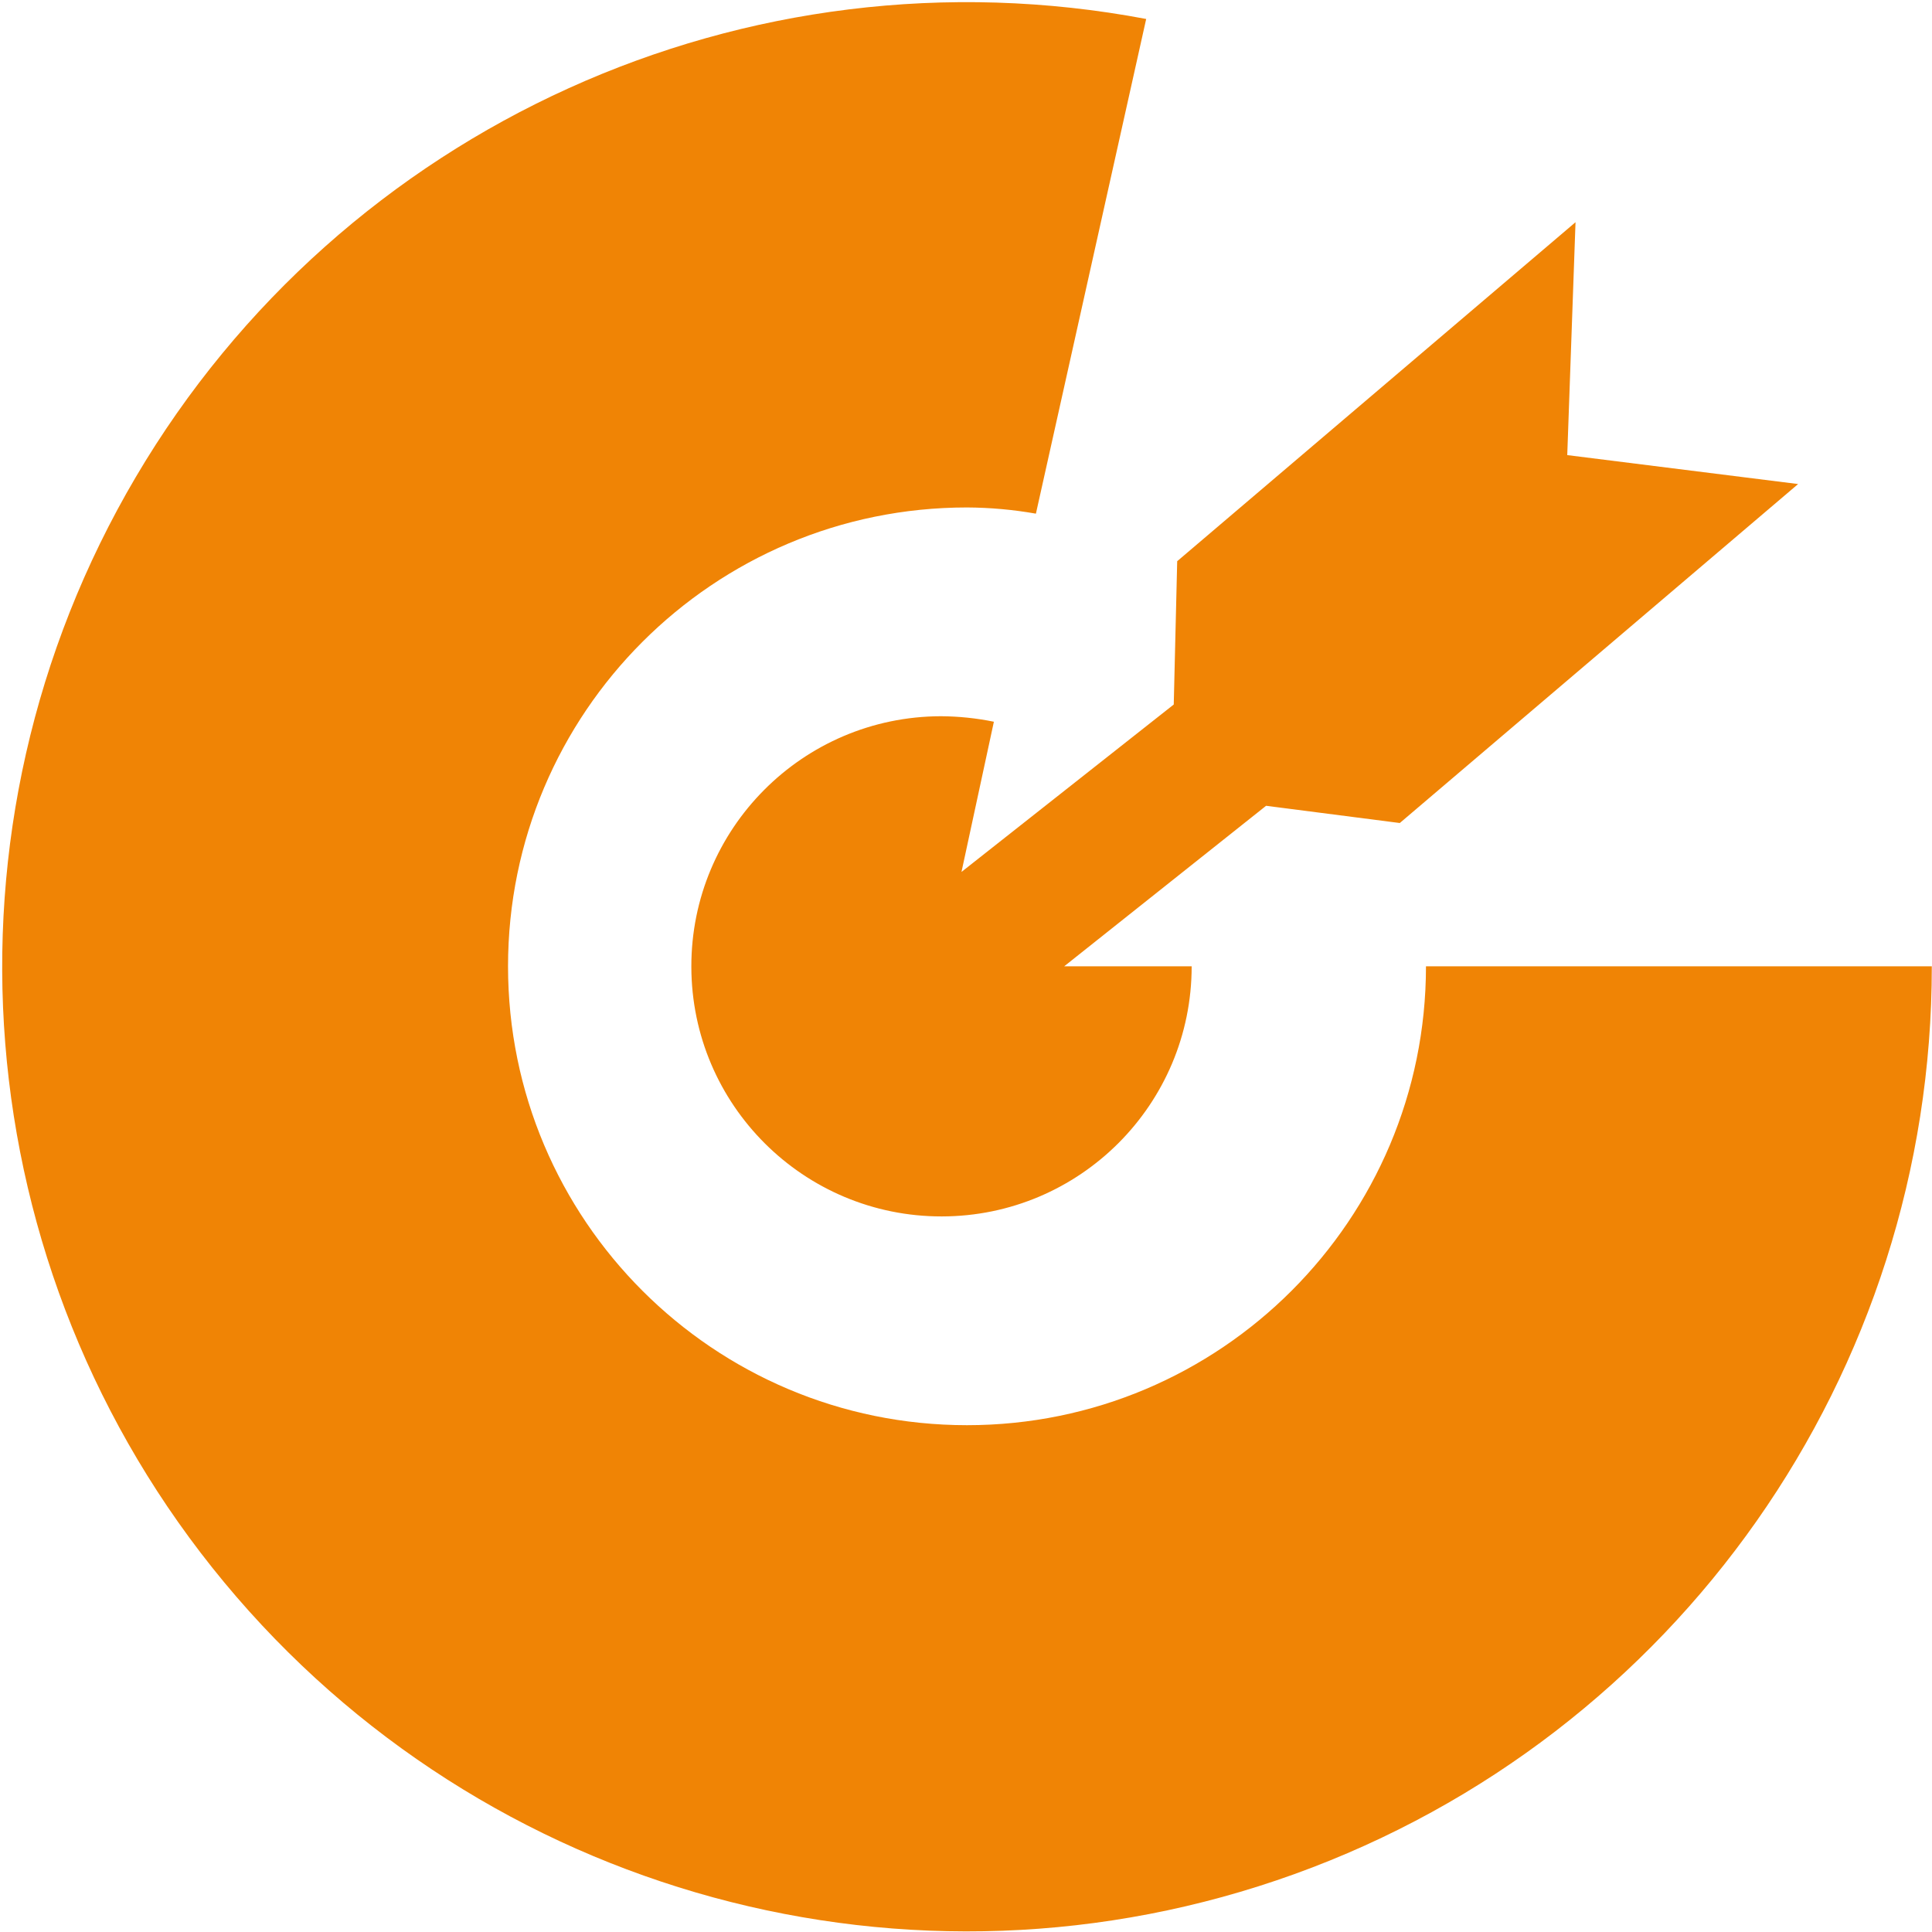 <svg 
 xmlns="http://www.w3.org/2000/svg"
 xmlns:xlink="http://www.w3.org/1999/xlink"
 width="820px" height="820px">
<path fill-rule="evenodd"  fill="#f08405"
 d="M594.115,349.313 L537.368,342.002 L451.666,410.138 L505.779,410.138 C505.779,468.726 458.303,516.233 399.701,516.288 C341.100,516.343 293.533,468.921 293.428,410.334 C293.319,351.746 340.709,304.148 399.311,303.988 C406.877,304.027 414.420,304.808 421.834,306.327 L408.084,370.073 L498.174,299.016 L499.639,238.191 L668.700,94.315 L665.189,193.159 L763.176,205.441 L594.115,349.313 ZM410.424,215.381 C302.838,215.381 215.624,302.578 215.624,410.138 C215.624,517.698 302.838,604.892 410.424,604.892 C518.013,604.892 605.228,517.698 605.228,410.138 L819.918,410.138 C820.000,582.725 711.810,736.825 549.435,795.413 C387.057,854.000 205.367,804.489 95.187,671.626 C-14.992,538.764 -30.000,351.090 57.668,202.415 C145.335,53.739 316.850,-24.000 486.475,8.051 L439.674,218.012 C430.018,216.309 420.233,215.430 410.424,215.381 Z"/>
</svg>